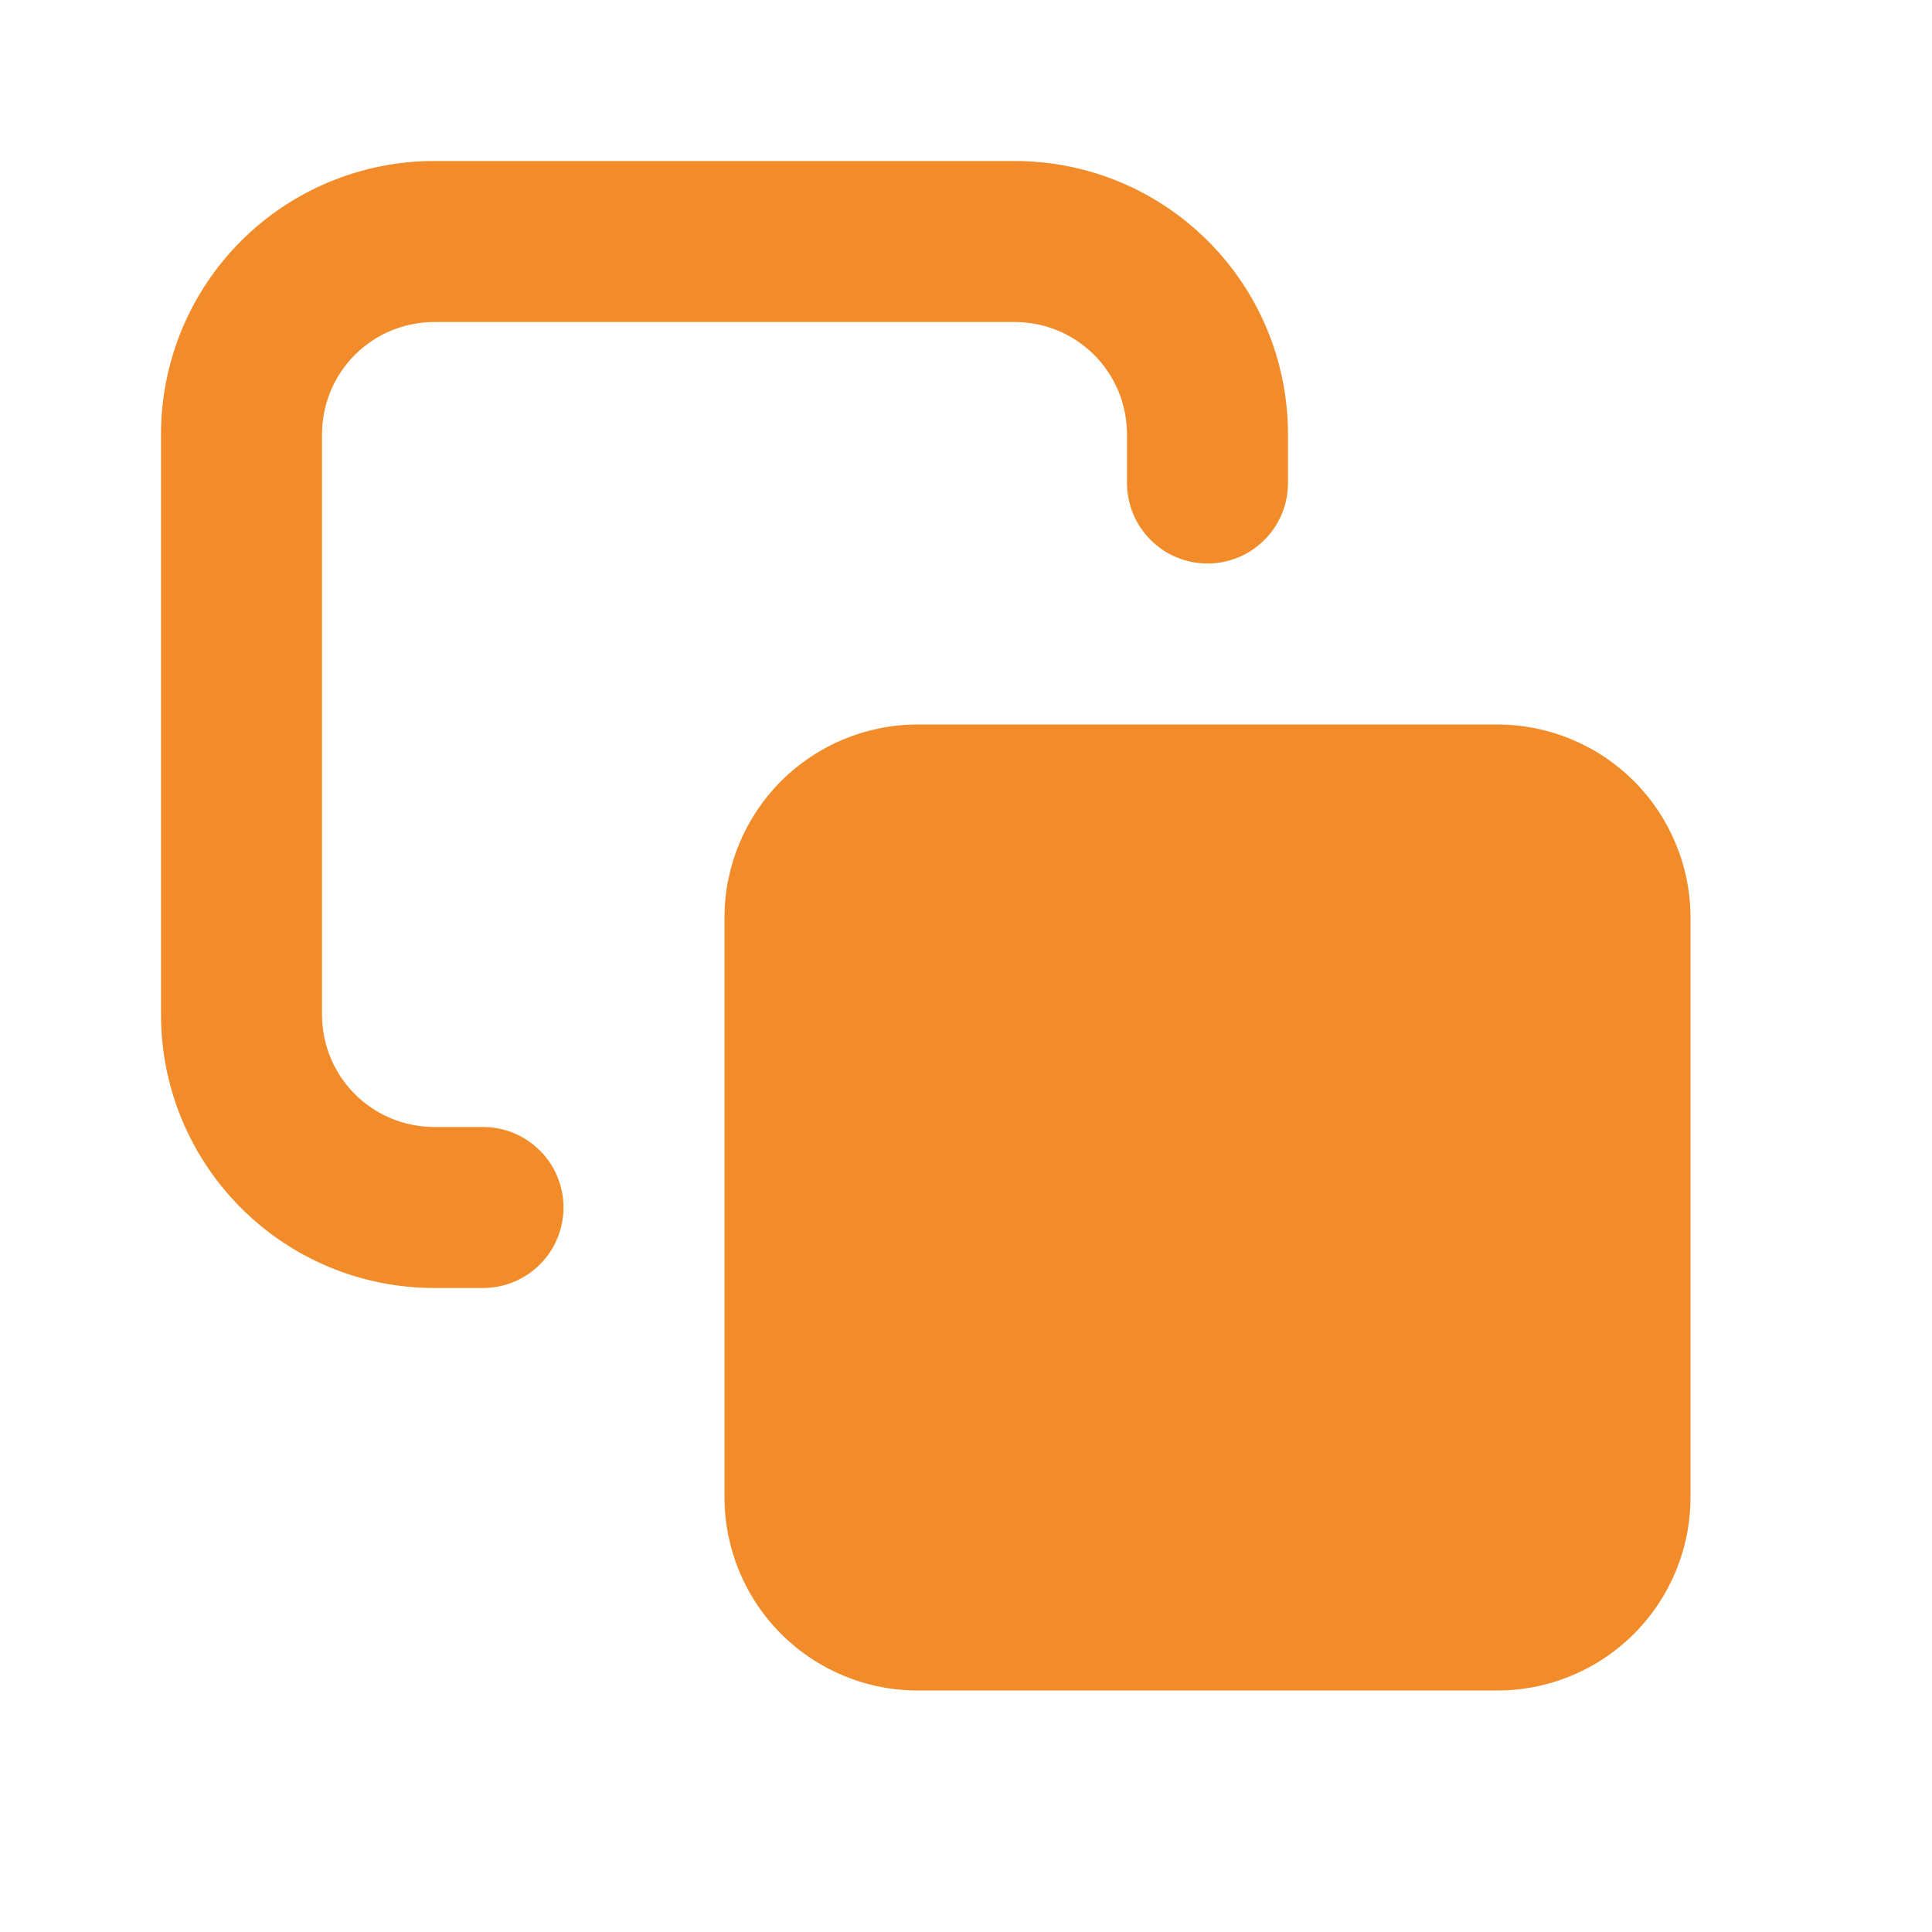 <svg width="24" height="24" viewBox="0 0 24 24" fill="none" xmlns="http://www.w3.org/2000/svg">
<path d="M4 5.4C4 4.622 4.622 4 5.4 4H12.6C13.378 4 14 4.622 14 5.4V6C14 6.131 14.026 6.261 14.076 6.383C14.126 6.504 14.2 6.614 14.293 6.707C14.386 6.8 14.496 6.874 14.617 6.924C14.739 6.974 14.869 7 15 7C15.131 7 15.261 6.974 15.383 6.924C15.504 6.874 15.614 6.8 15.707 6.707C15.8 6.614 15.874 6.504 15.924 6.383C15.974 6.261 16 6.131 16 6V5.4C16 3.518 14.482 2 12.6 2H5.4C4.953 1.999 4.511 2.087 4.098 2.257C3.685 2.428 3.31 2.678 2.994 2.994C2.678 3.31 2.428 3.685 2.257 4.098C2.087 4.511 1.999 4.953 2 5.4V12.6C2 14.482 3.518 16 5.4 16H6C6.265 16 6.52 15.895 6.707 15.707C6.895 15.52 7 15.265 7 15C7 14.735 6.895 14.48 6.707 14.293C6.52 14.105 6.265 14 6 14H5.4C4.622 14 4 13.378 4 12.6V5.4Z" fill="#F28C2A"/>
<path d="M9 11.4C9 10.764 9.253 10.153 9.703 9.703C10.153 9.253 10.764 9 11.4 9H18.6C19.236 9 19.847 9.253 20.297 9.703C20.747 10.153 21 10.764 21 11.4V18.6C21 19.236 20.747 19.847 20.297 20.297C19.847 20.747 19.236 21 18.6 21H11.4C10.764 21 10.153 20.747 9.703 20.297C9.253 19.847 9 19.236 9 18.6V11.4Z" fill="#F28C2A"/>
</svg>
